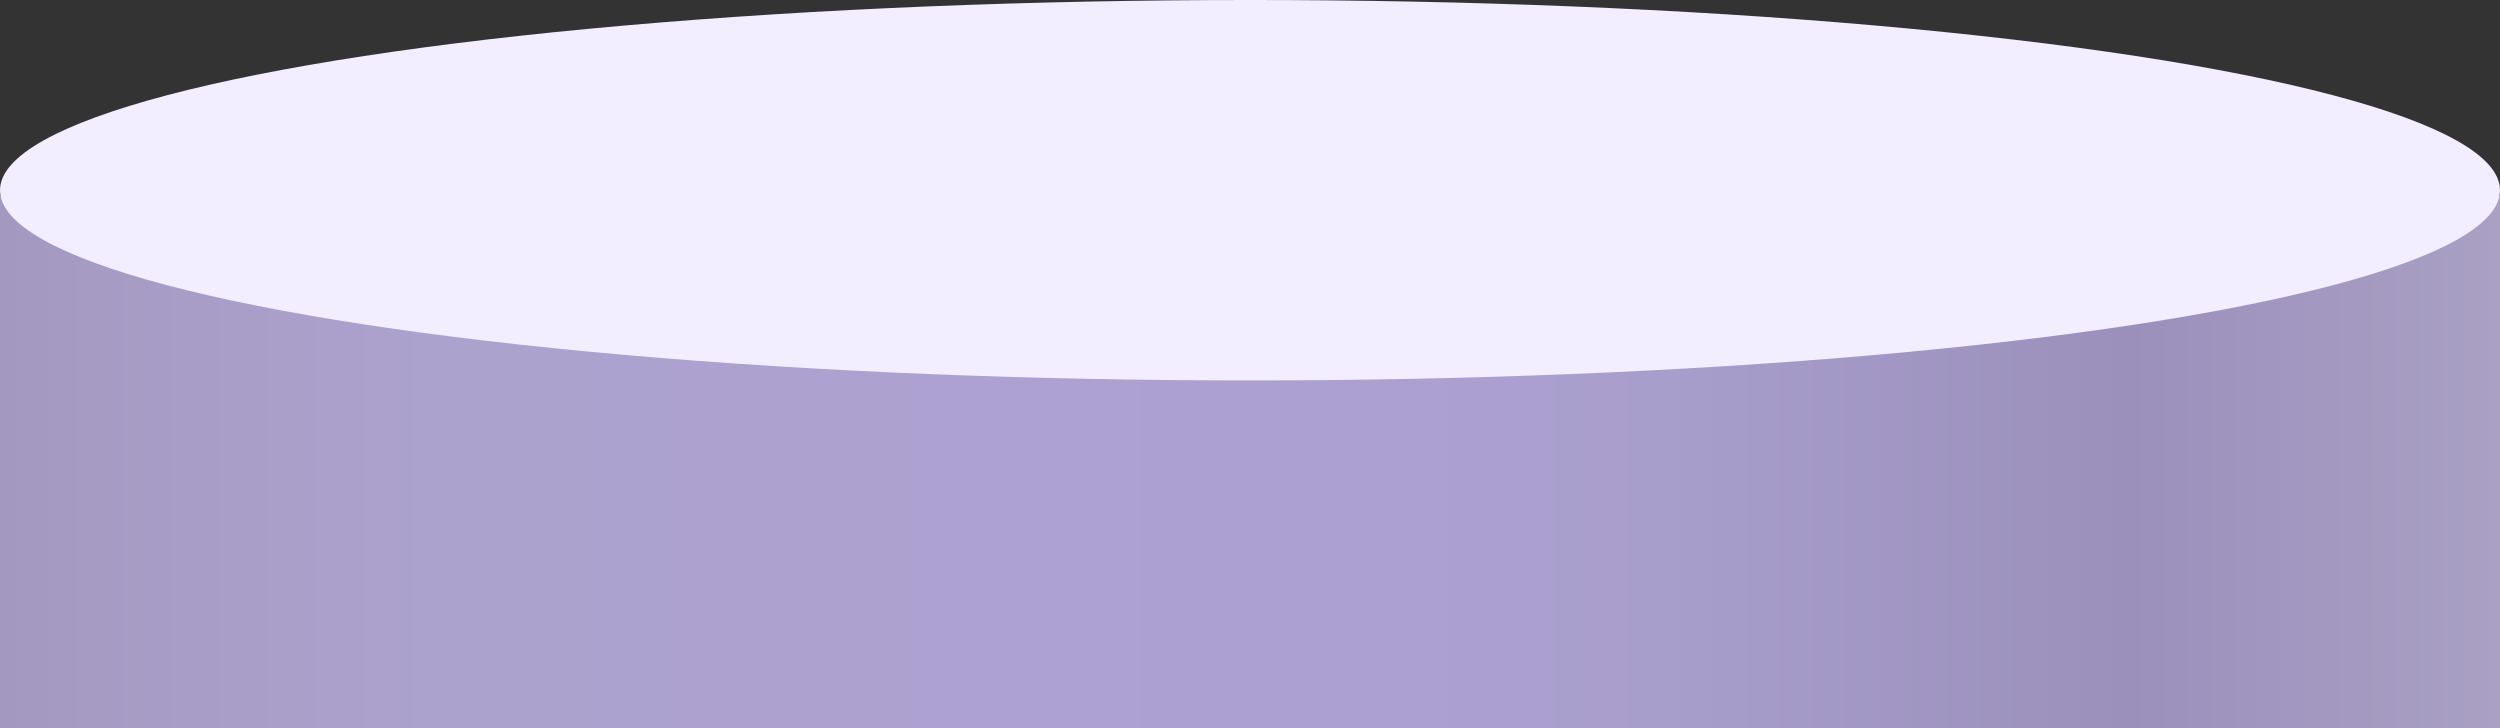 <?xml version="1.0" encoding="UTF-8"?> <svg xmlns="http://www.w3.org/2000/svg" width="230" height="67" viewBox="0 0 230 67" fill="none"><rect x="0" y="0" width="230" height="67" fill="#333333" stroke="none"/> <path d="M0 137V18H230V137H0Z" fill="url(#paint0_linear_552_2498)"></path> <ellipse cx="115" cy="17.5" rx="115" ry="17.5" fill="#F2EDFF"></ellipse> <defs> <linearGradient id="paint0_linear_552_2498" x1="1.76058e-07" y1="70.164" x2="230" y2="70.164" gradientUnits="userSpaceOnUse"> <stop stop-color="#A399C0"></stop> <stop offset="0.175" stop-color="#ACA2CE"></stop> <stop offset="0.55" stop-color="#ACA0D1"></stop> <stop offset="0.665" stop-color="#A89ECB"></stop> <stop offset="0.852" stop-color="#9B90BC"></stop> <stop offset="1" stop-color="#A9A0C4"></stop> </linearGradient> </defs> </svg> 